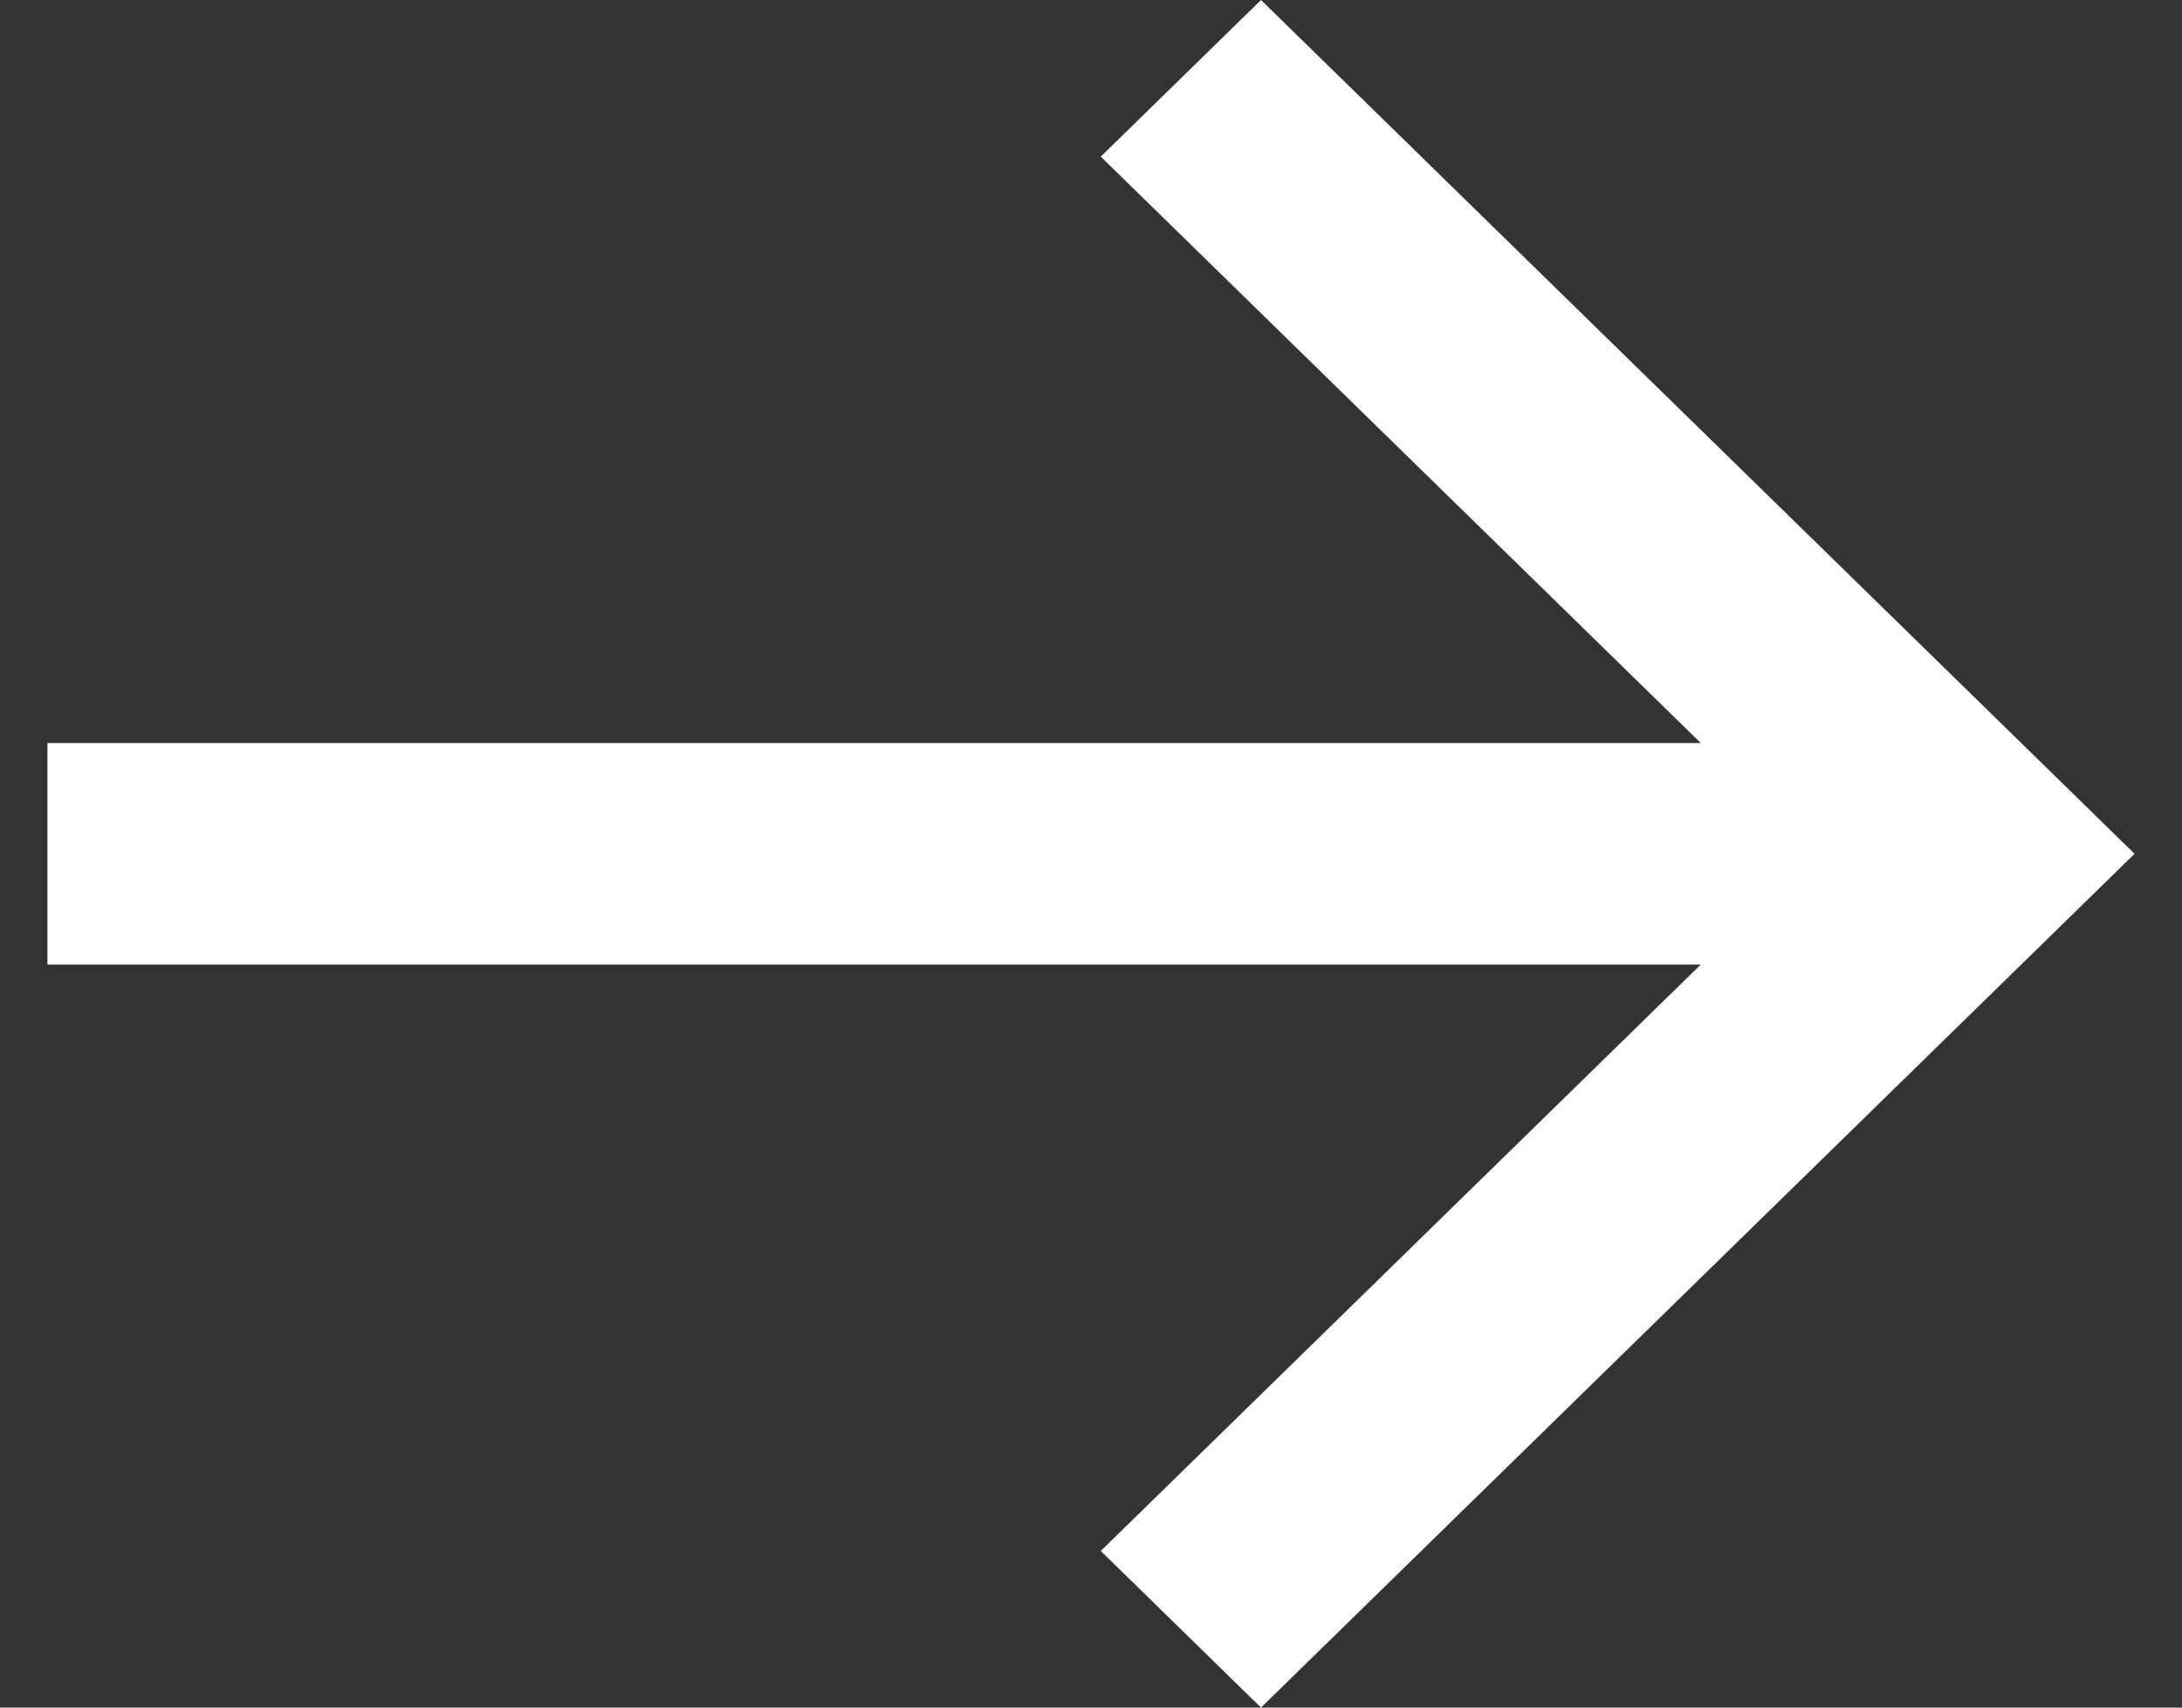 <svg width="23" height="18" viewBox="0 0 23 18" fill="none" xmlns="http://www.w3.org/2000/svg">
<rect x="0" y="0" width="23" height="18" fill="#333333" stroke="none"/>
<path d="M0.5 10.168L17.927 10.168L11.603 16.349L13.292 18L22.5 9L13.292 1.10237e-06L11.603 1.651L17.927 7.832L0.5 7.832L0.5 10.168Z" fill="white"/>
</svg>
